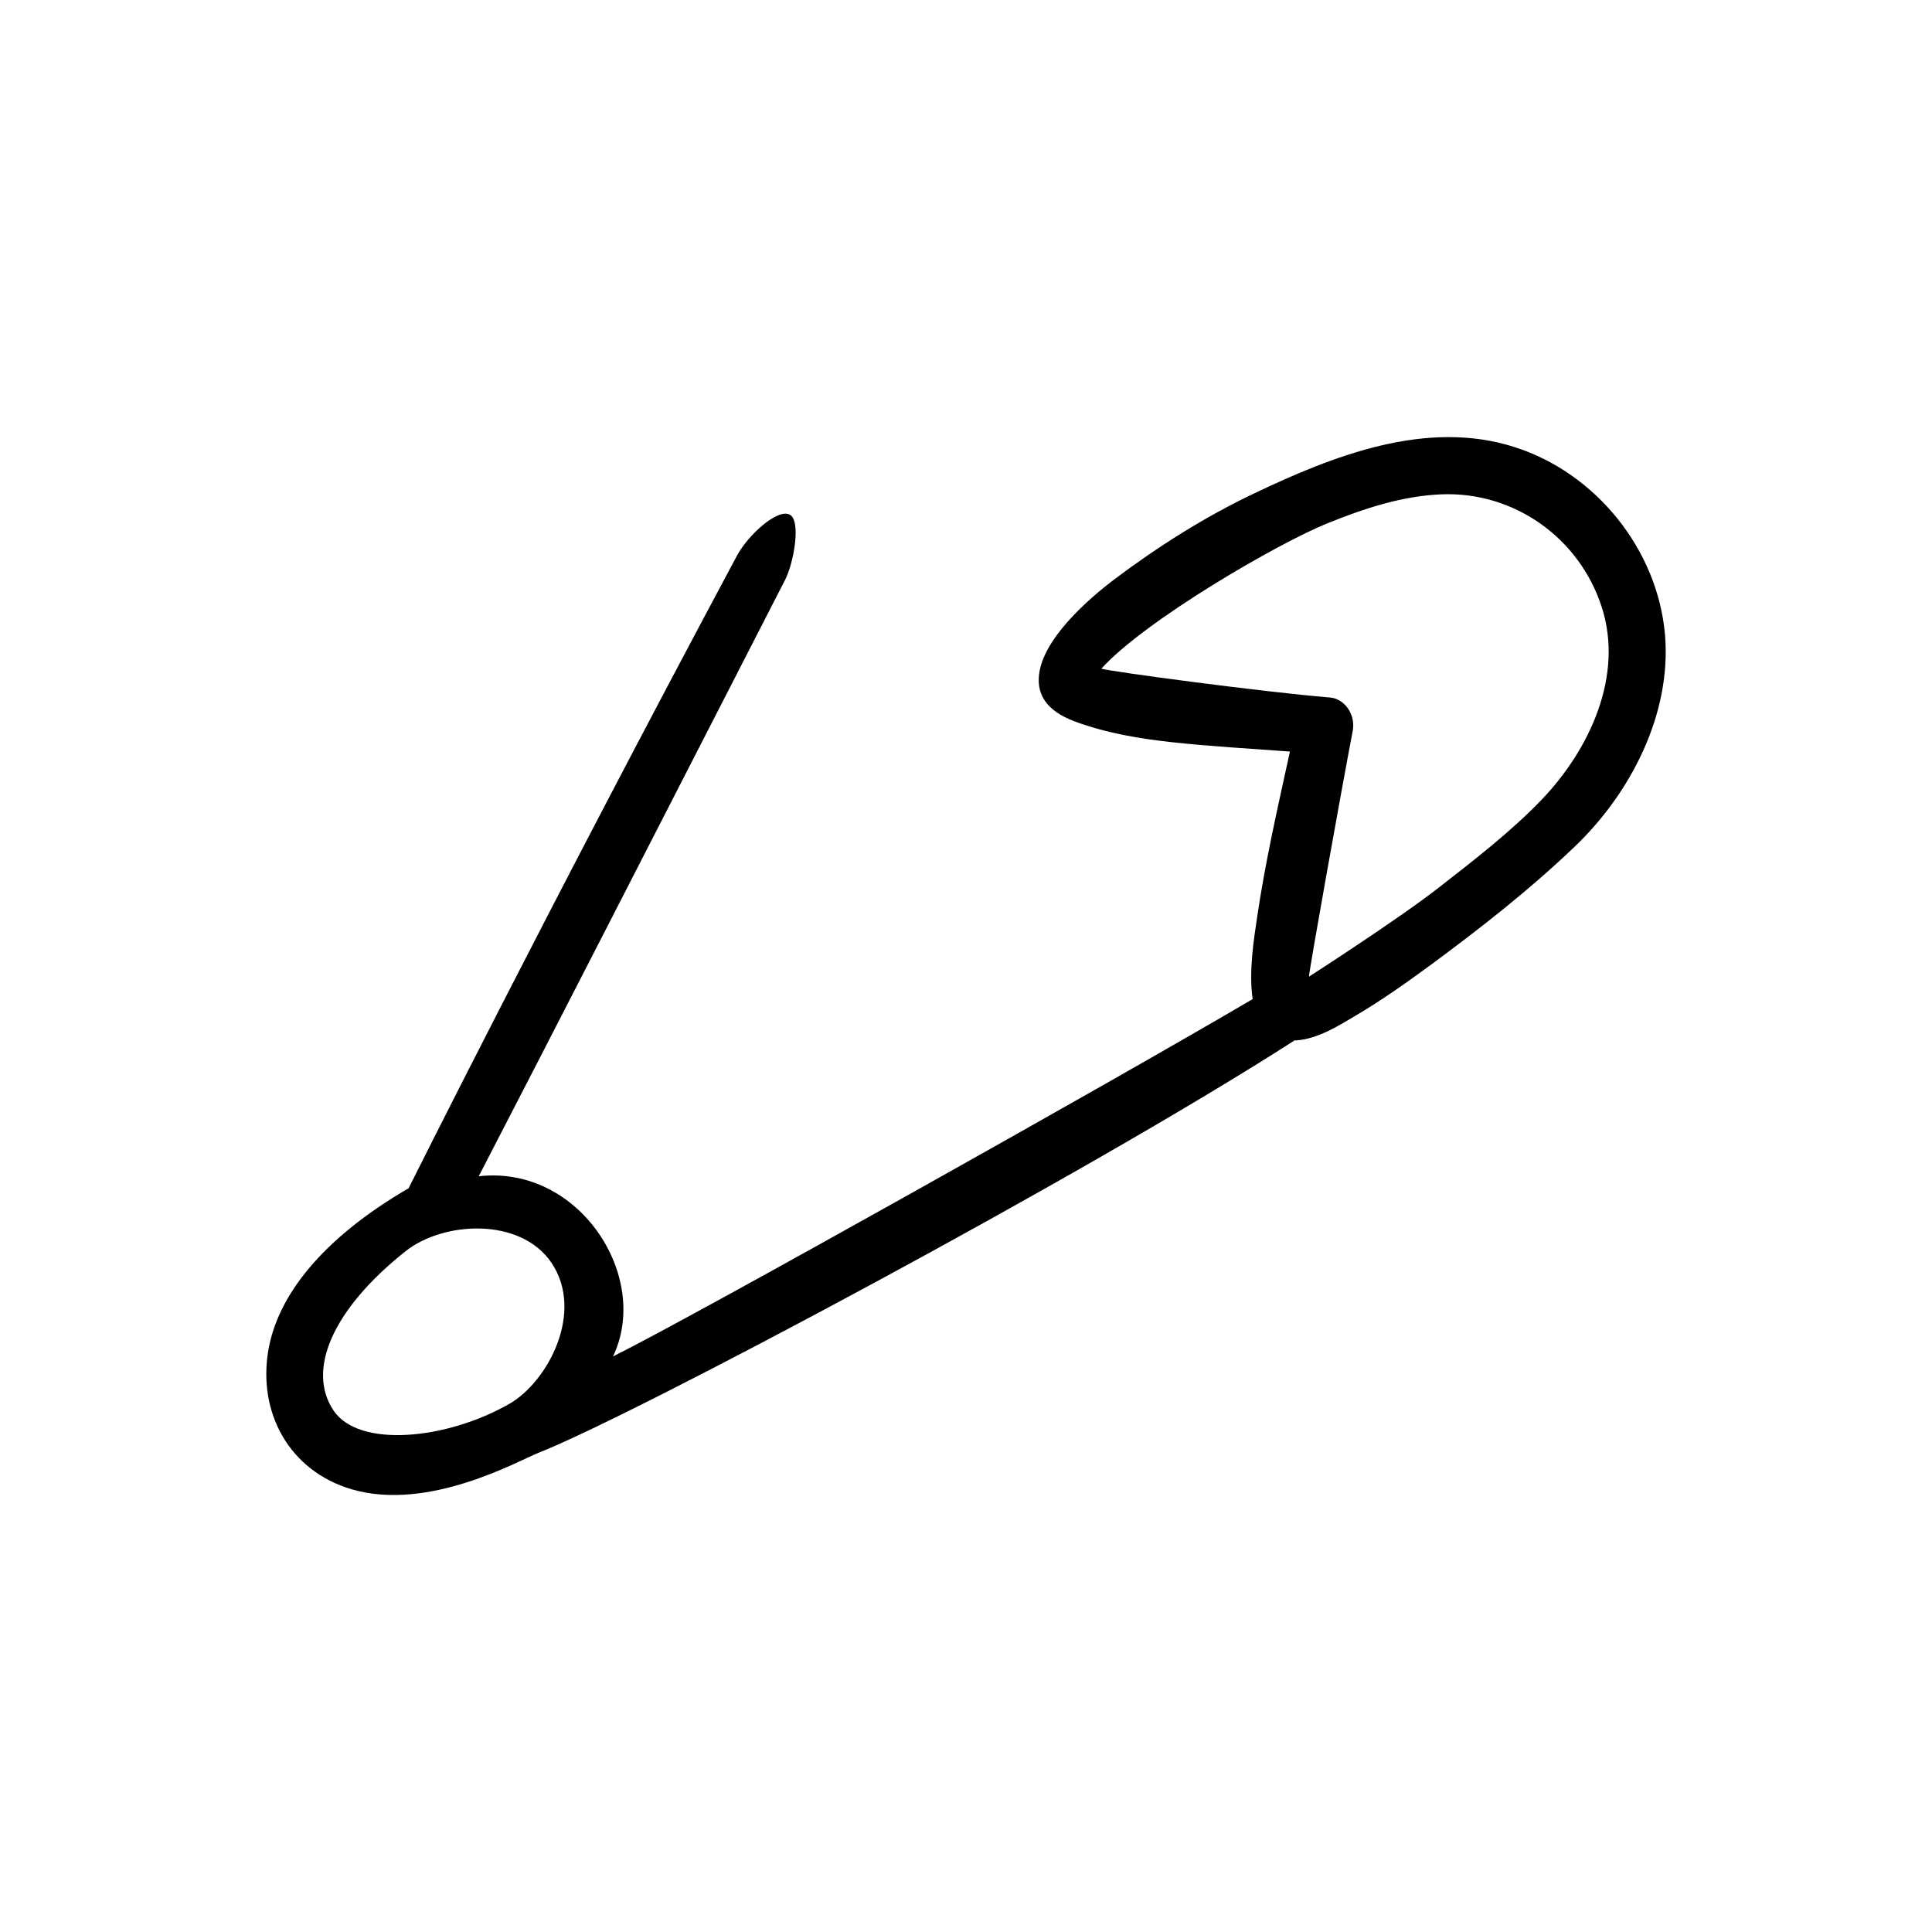 <?xml version="1.0" encoding="UTF-8"?>
<!-- Uploaded to: ICON Repo, www.iconrepo.com, Generator: ICON Repo Mixer Tools -->
<svg fill="#000000" width="800px" height="800px" version="1.1" viewBox="144 144 512 512" xmlns="http://www.w3.org/2000/svg">
 <path d="m339.24 291.38c-49.676 92.801-86.957 167.52-86.957 167.52-23.227 13.504-34.613 28.617-37.129 42.672-2.973 16.879 5.594 32.293 22.117 37.129 20.355 5.894 43.832-7.457 49.625-9.773 24.637-9.672 143.94-73.051 200.21-109.23 0.203 0 0.352 0.051 0.555 0 5.594-0.402 11.035-3.828 15.77-6.648 6.902-4.082 13.504-8.766 19.949-13.504 13.098-9.672 26.098-19.852 37.887-31.137 14.863-14.156 25.746-35.215 23.98-56.176-1.965-22.621-18.34-42.926-39.953-49.777-23.375-7.457-48.113 2.367-69.121 12.395-12.898 6.144-25.34 14.008-36.777 22.621-7.152 5.391-19.648 16.324-20.102 26.148-0.203 3.879 1.309 8.566 9.723 11.637 8.312 3.074 17.281 4.535 25.594 5.441 10.379 1.109 20.809 1.715 31.234 2.469-3.223 14.762-6.602 29.473-8.766 44.387-0.707 4.887-2.215 13.906-1.109 21.211-34.762 20.504-147.72 83.883-169.53 94.715 10.125-21.008-8.816-50.785-35.57-47.762 20.355-39.297 41.613-80.91 81.164-158 2.316-4.484 4.332-15.719 1.258-17.332-3.223-1.707-11.082 5.398-14.055 10.992zm156.59-8.719c9.621-3.879 19.598-7.203 30.078-7.656 19.297-0.805 36.625 11.488 42.57 29.875 5.894 18.238-3.223 37.734-15.82 50.934-8.312 8.664-18.035 16.121-27.457 23.477-10.73 8.363-34.207 23.477-34.309 23.527-0.051-1.16 8.363-48.215 11.586-65.094 0.855-4.484-2.266-8.566-5.945-8.867-18.188-1.512-58.695-6.953-60.66-7.656 11.539-12.793 46.906-33.297 59.957-38.539zm-263.44 235.13c-7.152-10.629-0.402-26.703 19.043-42.168 10.125-8.062 30.582-9.07 38.742 3.074 8.766 13.098-1.008 31.488-11.184 37.332-16.527 9.469-39.852 11.84-46.602 1.762z"/>
</svg>